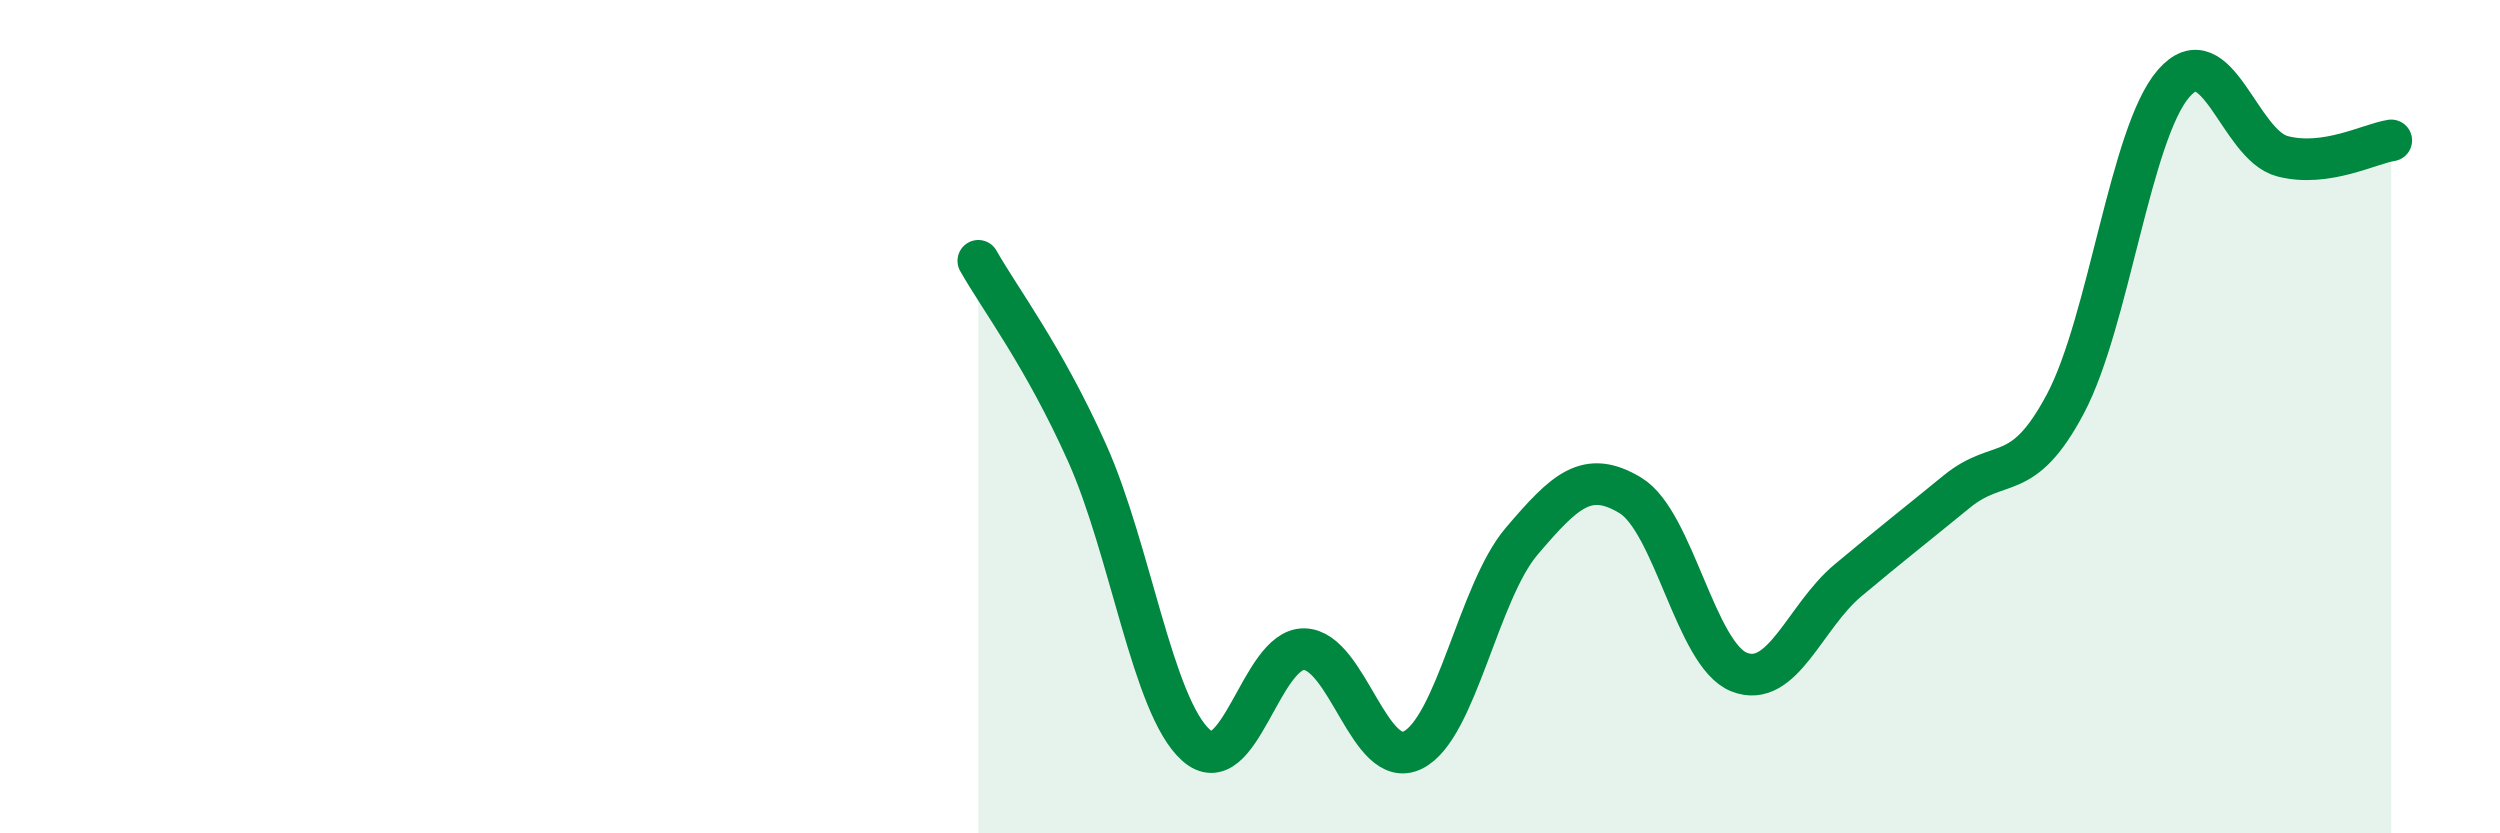 
    <svg width="60" height="20" viewBox="0 0 60 20" xmlns="http://www.w3.org/2000/svg">
      <path
        d="M 23.48,6.26 C 24,7.18 25.05,8.55 26.09,10.87 C 27.13,13.19 27.66,16.94 28.7,17.88 C 29.74,18.82 30.26,15.56 31.3,15.58 C 32.34,15.6 32.87,18.52 33.91,18 C 34.95,17.48 35.48,14.21 36.52,12.99 C 37.56,11.77 38.09,11.26 39.13,11.89 C 40.17,12.52 40.7,15.72 41.74,16.13 C 42.78,16.54 43.31,14.8 44.35,13.93 C 45.39,13.06 45.92,12.65 46.96,11.8 C 48,10.95 48.53,11.65 49.57,9.69 C 50.61,7.73 51.13,3.19 52.17,2 C 53.21,0.81 53.74,3.48 54.78,3.75 C 55.82,4.02 56.87,3.45 57.39,3.37L57.39 20L23.48 20Z"
        fill="#008740"
        opacity="0.1"
        stroke-linecap="round"
        stroke-linejoin="round"
      />
      <path
        d="M 23.48,6.26 C 24,7.18 25.05,8.55 26.09,10.87 C 27.13,13.19 27.66,16.94 28.7,17.88 C 29.74,18.82 30.26,15.56 31.3,15.58 C 32.34,15.6 32.87,18.52 33.91,18 C 34.95,17.48 35.48,14.21 36.52,12.99 C 37.56,11.77 38.09,11.26 39.13,11.89 C 40.17,12.52 40.7,15.72 41.74,16.13 C 42.78,16.54 43.31,14.8 44.35,13.93 C 45.39,13.06 45.92,12.65 46.96,11.8 C 48,10.95 48.53,11.65 49.57,9.69 C 50.61,7.73 51.13,3.19 52.17,2 C 53.21,0.81 53.74,3.48 54.78,3.75 C 55.82,4.02 56.87,3.45 57.39,3.37"
        stroke="#008740"
        stroke-width="1"
        fill="none"
        stroke-linecap="round"
        stroke-linejoin="round"
      />
    </svg>
  